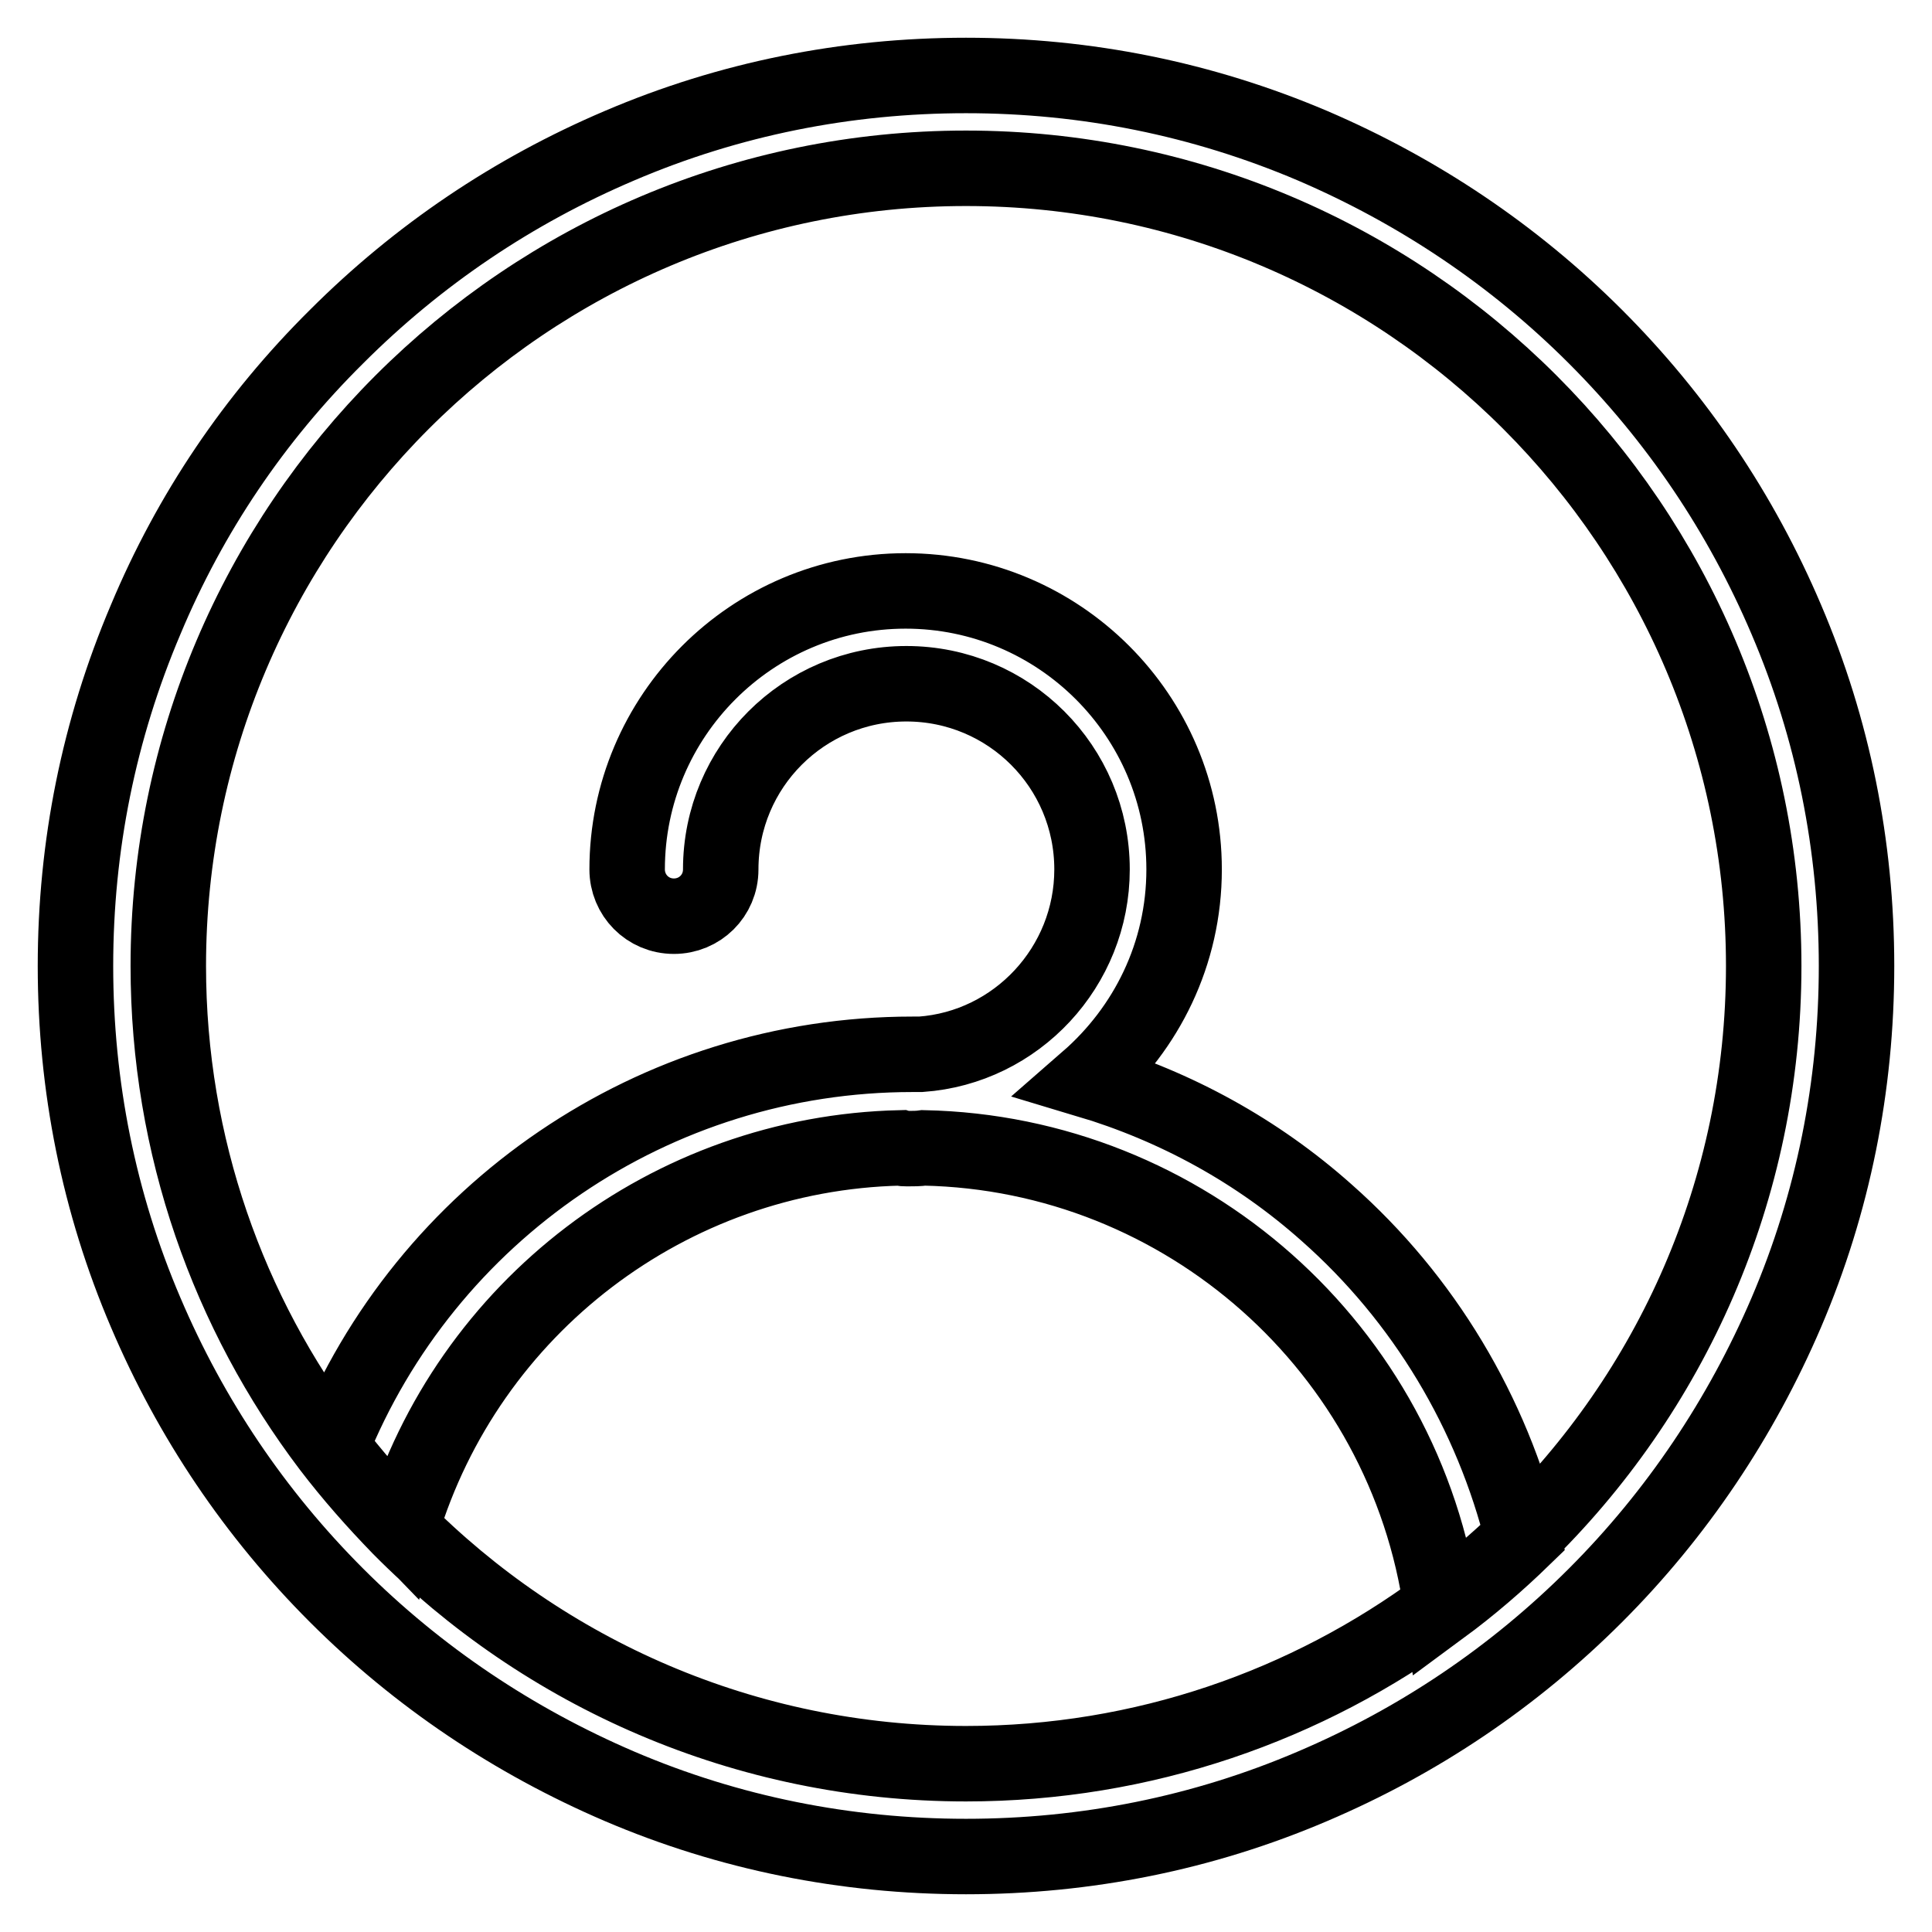 <?xml version="1.0" encoding="utf-8"?>
<!-- Svg Vector Icons : http://www.onlinewebfonts.com/icon -->
<!DOCTYPE svg PUBLIC "-//W3C//DTD SVG 1.1//EN" "http://www.w3.org/Graphics/SVG/1.1/DTD/svg11.dtd">
<svg version="1.1" xmlns="http://www.w3.org/2000/svg" xmlns:xlink="http://www.w3.org/1999/xlink" x="0px" y="0px" viewBox="0 0 256 256" enable-background="new 0 0 256 256" xml:space="preserve">
<g> <path stroke-width="10" fill-opacity="0" stroke="#000000"  d="M175.8,160.7c-9.2-8.2-20-14.1-31.7-17.6c7.8-6.8,12.8-16.7,12.8-27.9c0-20.4-16.6-36.9-36.9-36.9 c-20.4,0-36.9,16.6-36.9,36.9c0,3.4,2.7,6.2,6.2,6.2c3.4,0,6.2-2.7,6.2-6.2c0-13.6,11-24.6,24.6-24.6c13.6,0,24.6,11,24.6,24.6 c0,12.9-10,23.6-22.7,24.5c-0.4,0-0.8,0-1.1,0c-34.2,0-64.5,20.9-77,52c2.9,3.8,6,7.3,9.3,10.7c8.8-29.2,35.5-49.6,66.1-50.3 c0.3,0.1,0.6,0.1,0.9,0.1c0.8,0,1.5,0,2.2-0.1c34.6,0.7,63.8,26.6,68.6,60.9c3.8-2.8,7.4-5.9,10.8-9.2 C197.7,187.2,188.7,172.1,175.8,160.7z M236.7,82.1c-6-14.1-14.5-26.7-25.3-37.5c-10.8-10.8-23.5-19.3-37.5-25.3 c-14.6-6.2-30-9.3-45.9-9.3c-15.9,0-31.4,3.1-45.9,9.3c-14.1,6-26.7,14.5-37.5,25.3C33.7,55.4,25.2,68,19.3,82.1 c-6.2,14.6-9.3,30-9.3,45.9c0,15.9,3.1,31.4,9.3,45.9c6,14.1,14.5,26.7,25.3,37.5c10.8,10.8,23.5,19.3,37.5,25.3 c14.5,6.2,30,9.3,45.9,9.3c15.9,0,31.4-3.1,45.9-9.3c14.1-6,26.7-14.5,37.5-25.3c10.8-10.8,19.3-23.5,25.3-37.5 c6.2-14.5,9.3-30,9.3-45.9C246,112.1,242.9,96.6,236.7,82.1z M201.6,203.8c-3.4,3.3-7,6.3-10.8,9.2c-17.6,13-39.3,20.7-62.8,20.7 c-29.3,0-55.9-12-75-31.3c-3.3-3.4-6.4-6.9-9.3-10.7C30.3,174,22.3,151.9,22.3,128C22.3,69.7,69.7,22.3,128,22.3 c58.3,0,105.7,47.4,105.7,105.7C233.7,157.7,221.4,184.6,201.6,203.8z"/></g>
</svg>